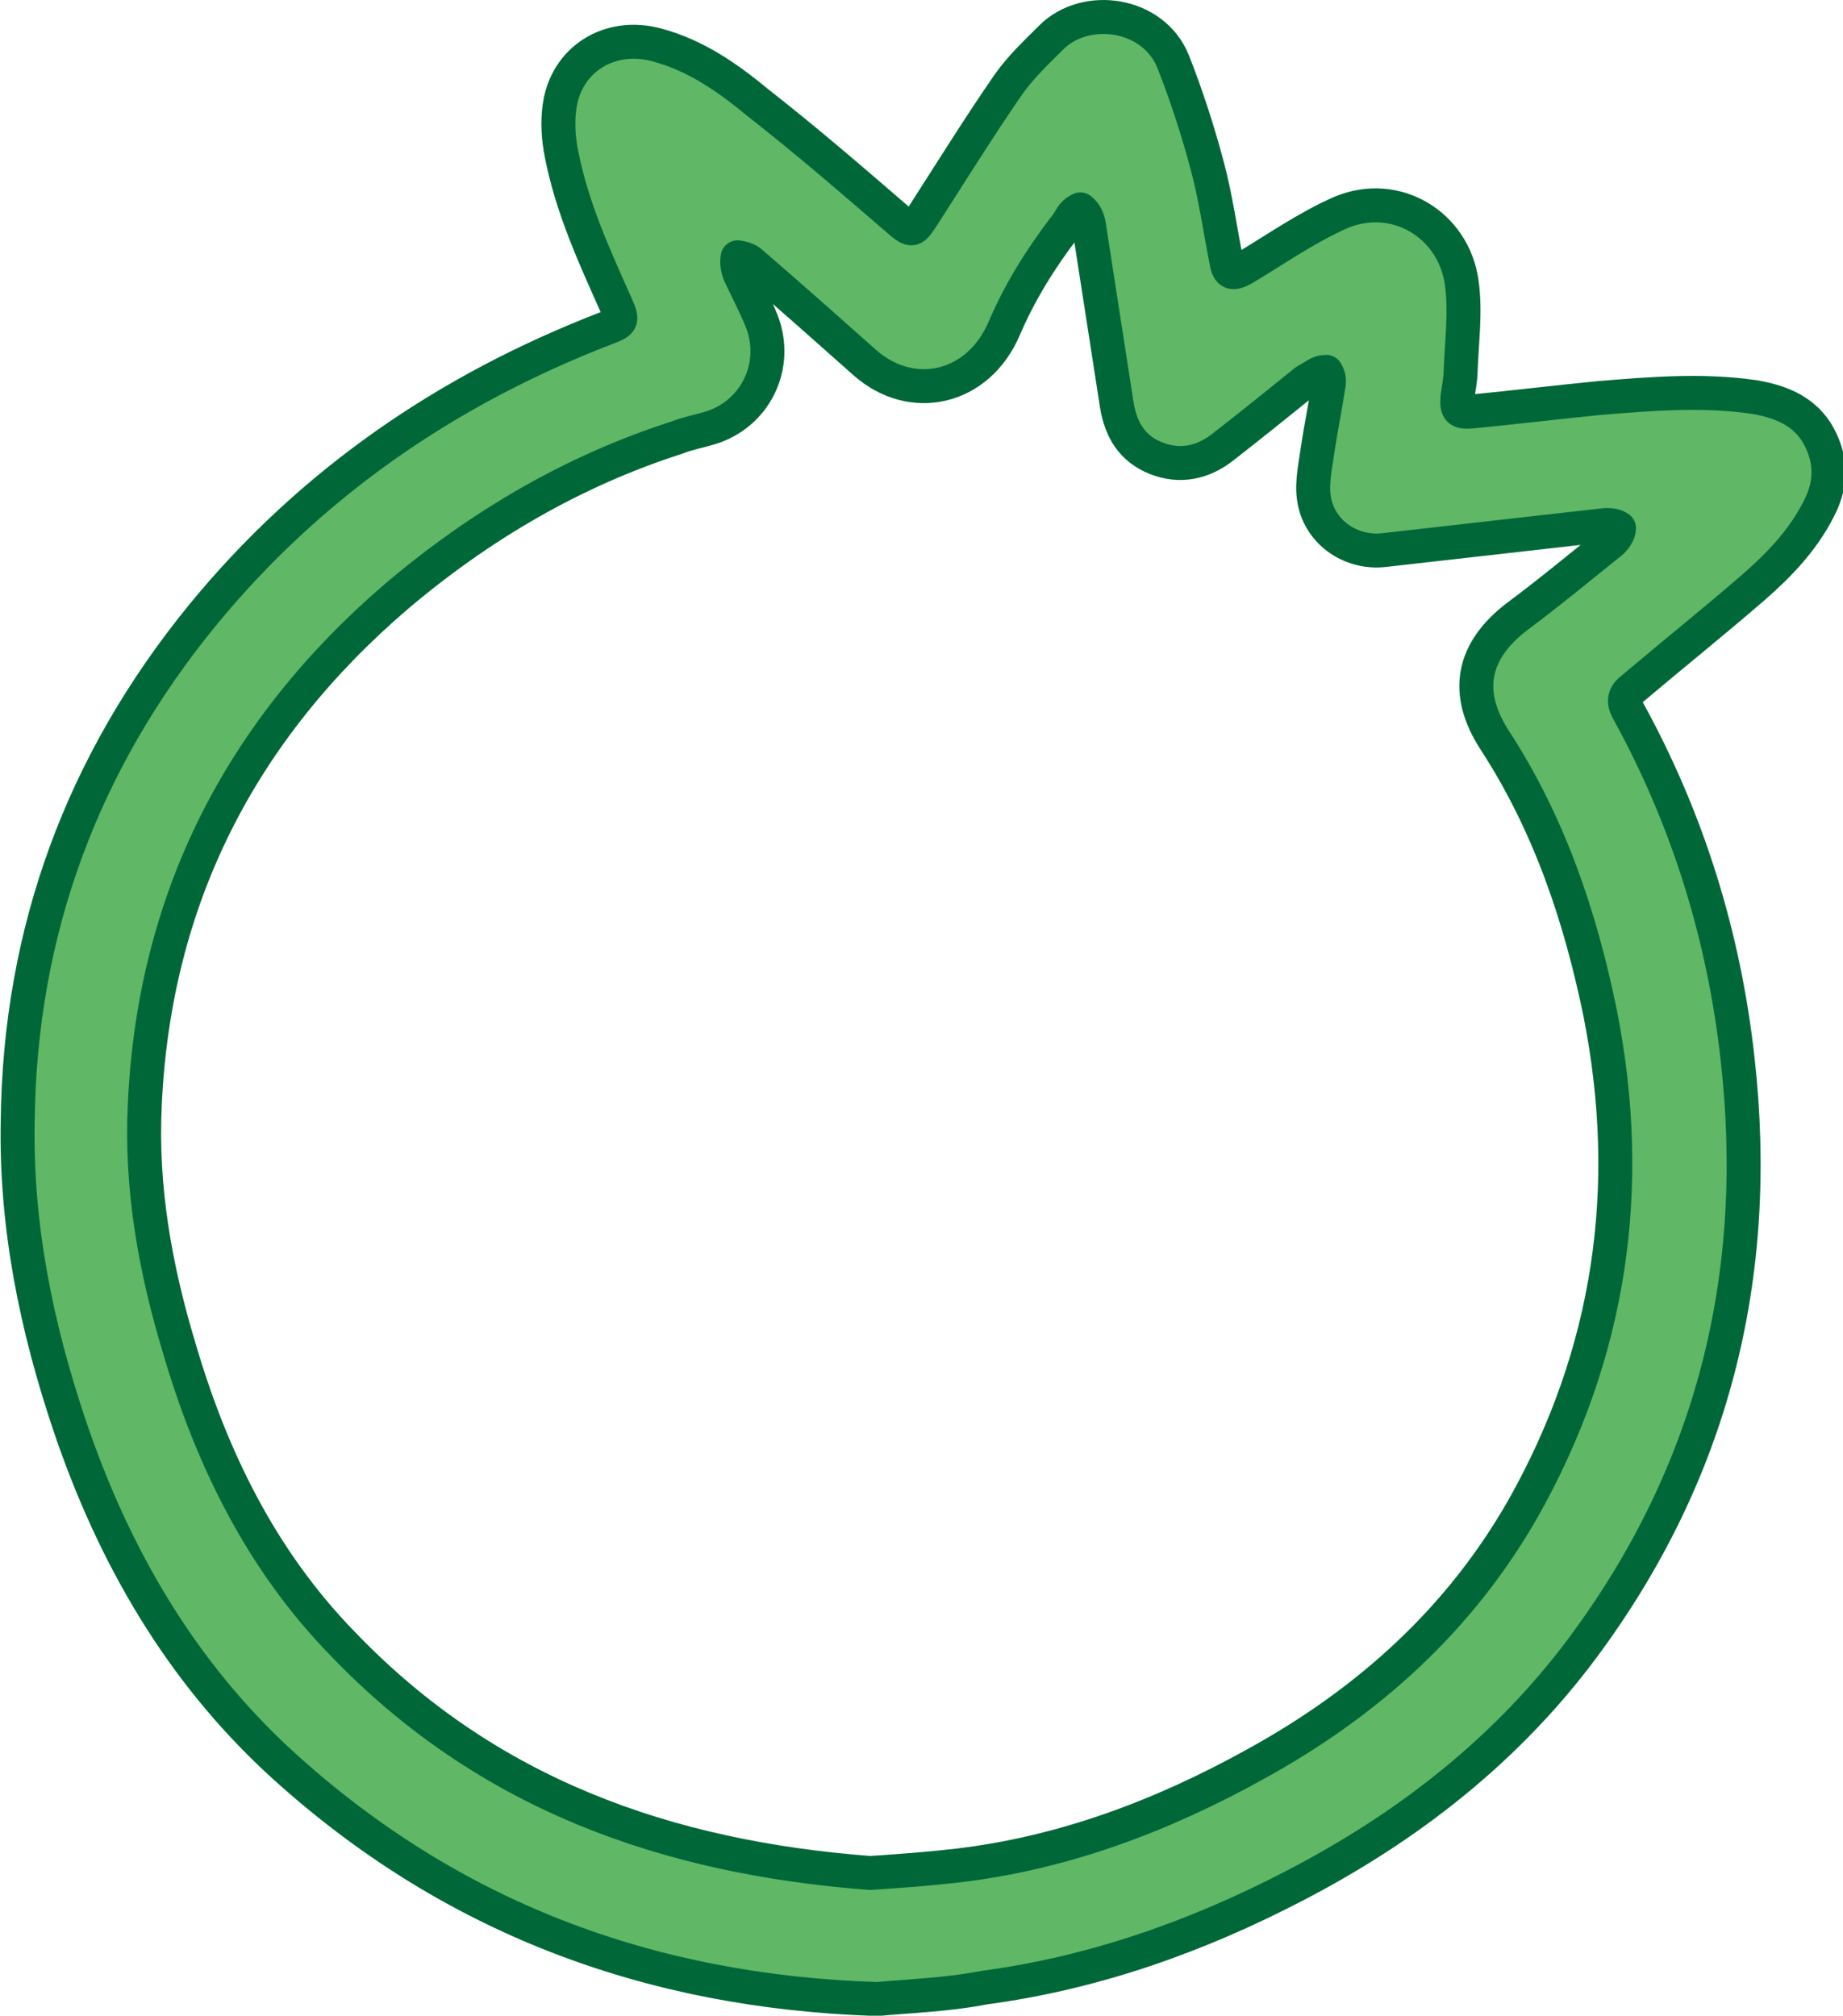 <?xml version="1.0" encoding="UTF-8"?>
<svg data-bbox="1.686 1.63 173.819 190.27" viewBox="0 0 176.9 193.5" xmlns="http://www.w3.org/2000/svg" data-type="ugc">
    <g>
        <path d="M84.2 191.9c-22-.7-41.1-7.9-57.2-22.6-9.7-8.9-16.1-20-20.3-32.4-3.2-9.5-5.2-19.2-5-29.3.2-18.2 6.2-34.4 17.7-48.5 10.4-12.7 23.5-21.7 38.8-27.6 1.6-.6 1.6-.7.9-2.3-2.1-4.7-4.2-9.3-5.2-14.4-.3-1.5-.4-3-.2-4.5.6-4.6 4.8-7.2 9.3-6 3.8 1 6.9 3.2 9.8 5.6 4.6 3.6 9 7.4 13.4 11.2 1.4 1.2 1.4 1.1 2.4-.4 2.7-4.2 5.3-8.4 8.2-12.6 1.2-1.7 2.7-3.1 4.1-4.5 3.3-3.3 9.8-2.4 11.7 2.3 1.3 3.3 2.4 6.7 3.3 10.1.8 3 1.2 6 1.8 9 .2 1.3.6 1.4 1.8.7 3-1.8 6-3.9 9.2-5.3 5.2-2.2 10.8 1.1 11.6 6.7.4 2.8 0 5.7-.1 8.5 0 .8-.2 1.7-.3 2.5-.1 1.3.1 1.5 1.4 1.4 4.1-.4 8.2-.9 12.3-1.3 4.9-.4 9.8-.8 14.7-.1 2.4.4 4.6 1.2 6 3.3 1.5 2.4 1.6 4.9.3 7.4-1.5 3-3.8 5.4-6.2 7.5-3.8 3.3-7.8 6.5-11.7 9.8-.8.6-.9 1.2-.5 2 5.8 10.5 9.3 21.8 10.6 33.7 2.3 20.7-2.4 39.6-14.9 56.4-7.3 9.8-16.8 17.2-27.6 22.8-9.4 4.9-19.3 8.4-29.8 9.8-3.6.7-7.1.8-10.3 1.1h0zm-.7-12.1c3-.2 5.7-.4 8.3-.7 10.3-1.2 19.8-4.8 28.8-9.8 10.7-5.9 19.5-13.8 25.6-24.5 8.4-14.9 10.7-30.8 7.4-47.5-1.9-9.3-4.9-18.2-10.1-26.2-3-4.6-2.2-8.6 2.1-11.9 3.1-2.3 6.1-4.8 9.1-7.2.3-.3.7-.8.7-1.3-.4-.3-.9-.3-1.3-.3-7.1.8-14.1 1.6-21.2 2.4-3.3.4-6.4-1.8-6.8-5.1-.2-1.5.2-3.2.4-4.7.3-2 .7-3.9 1-5.9.1-.5.1-.9-.2-1.4-.4 0-.7.1-1 .3-.3.2-.7.4-1 .6-2.6 2.1-5.2 4.2-7.9 6.3-1.9 1.5-4.1 2-6.4 1.1-2.3-.9-3.4-2.7-3.8-5.1l-2.7-17.4c-.1-.5-.3-1-.8-1.4-.9.4-.9 1-1.5 1.7-2.3 3-4.3 6.2-5.8 9.7-2.5 5.9-8.9 7.3-13.4 3.3-3.6-3.2-7.2-6.4-10.8-9.5-.3-.3-.7-.5-1.4-.6-.1.5 0 1.1.2 1.6.7 1.5 1.5 3 2.1 4.5 1.7 4.3-.6 9-5 10.3-1 .3-2.1.5-3.1.9-10 3.2-19 8.5-27 15.3-14.9 12.8-23.2 29-24.1 48.7-.4 8 1 15.8 3.3 23.4 3.1 10.6 7.9 20.4 15.7 28.4 13.8 14.4 31 20.5 50.6 22h0z" fill="#60b766" stroke="#006838" stroke-width="3.26" stroke-linecap="round" stroke-linejoin="round"/>
    </g>
</svg>
